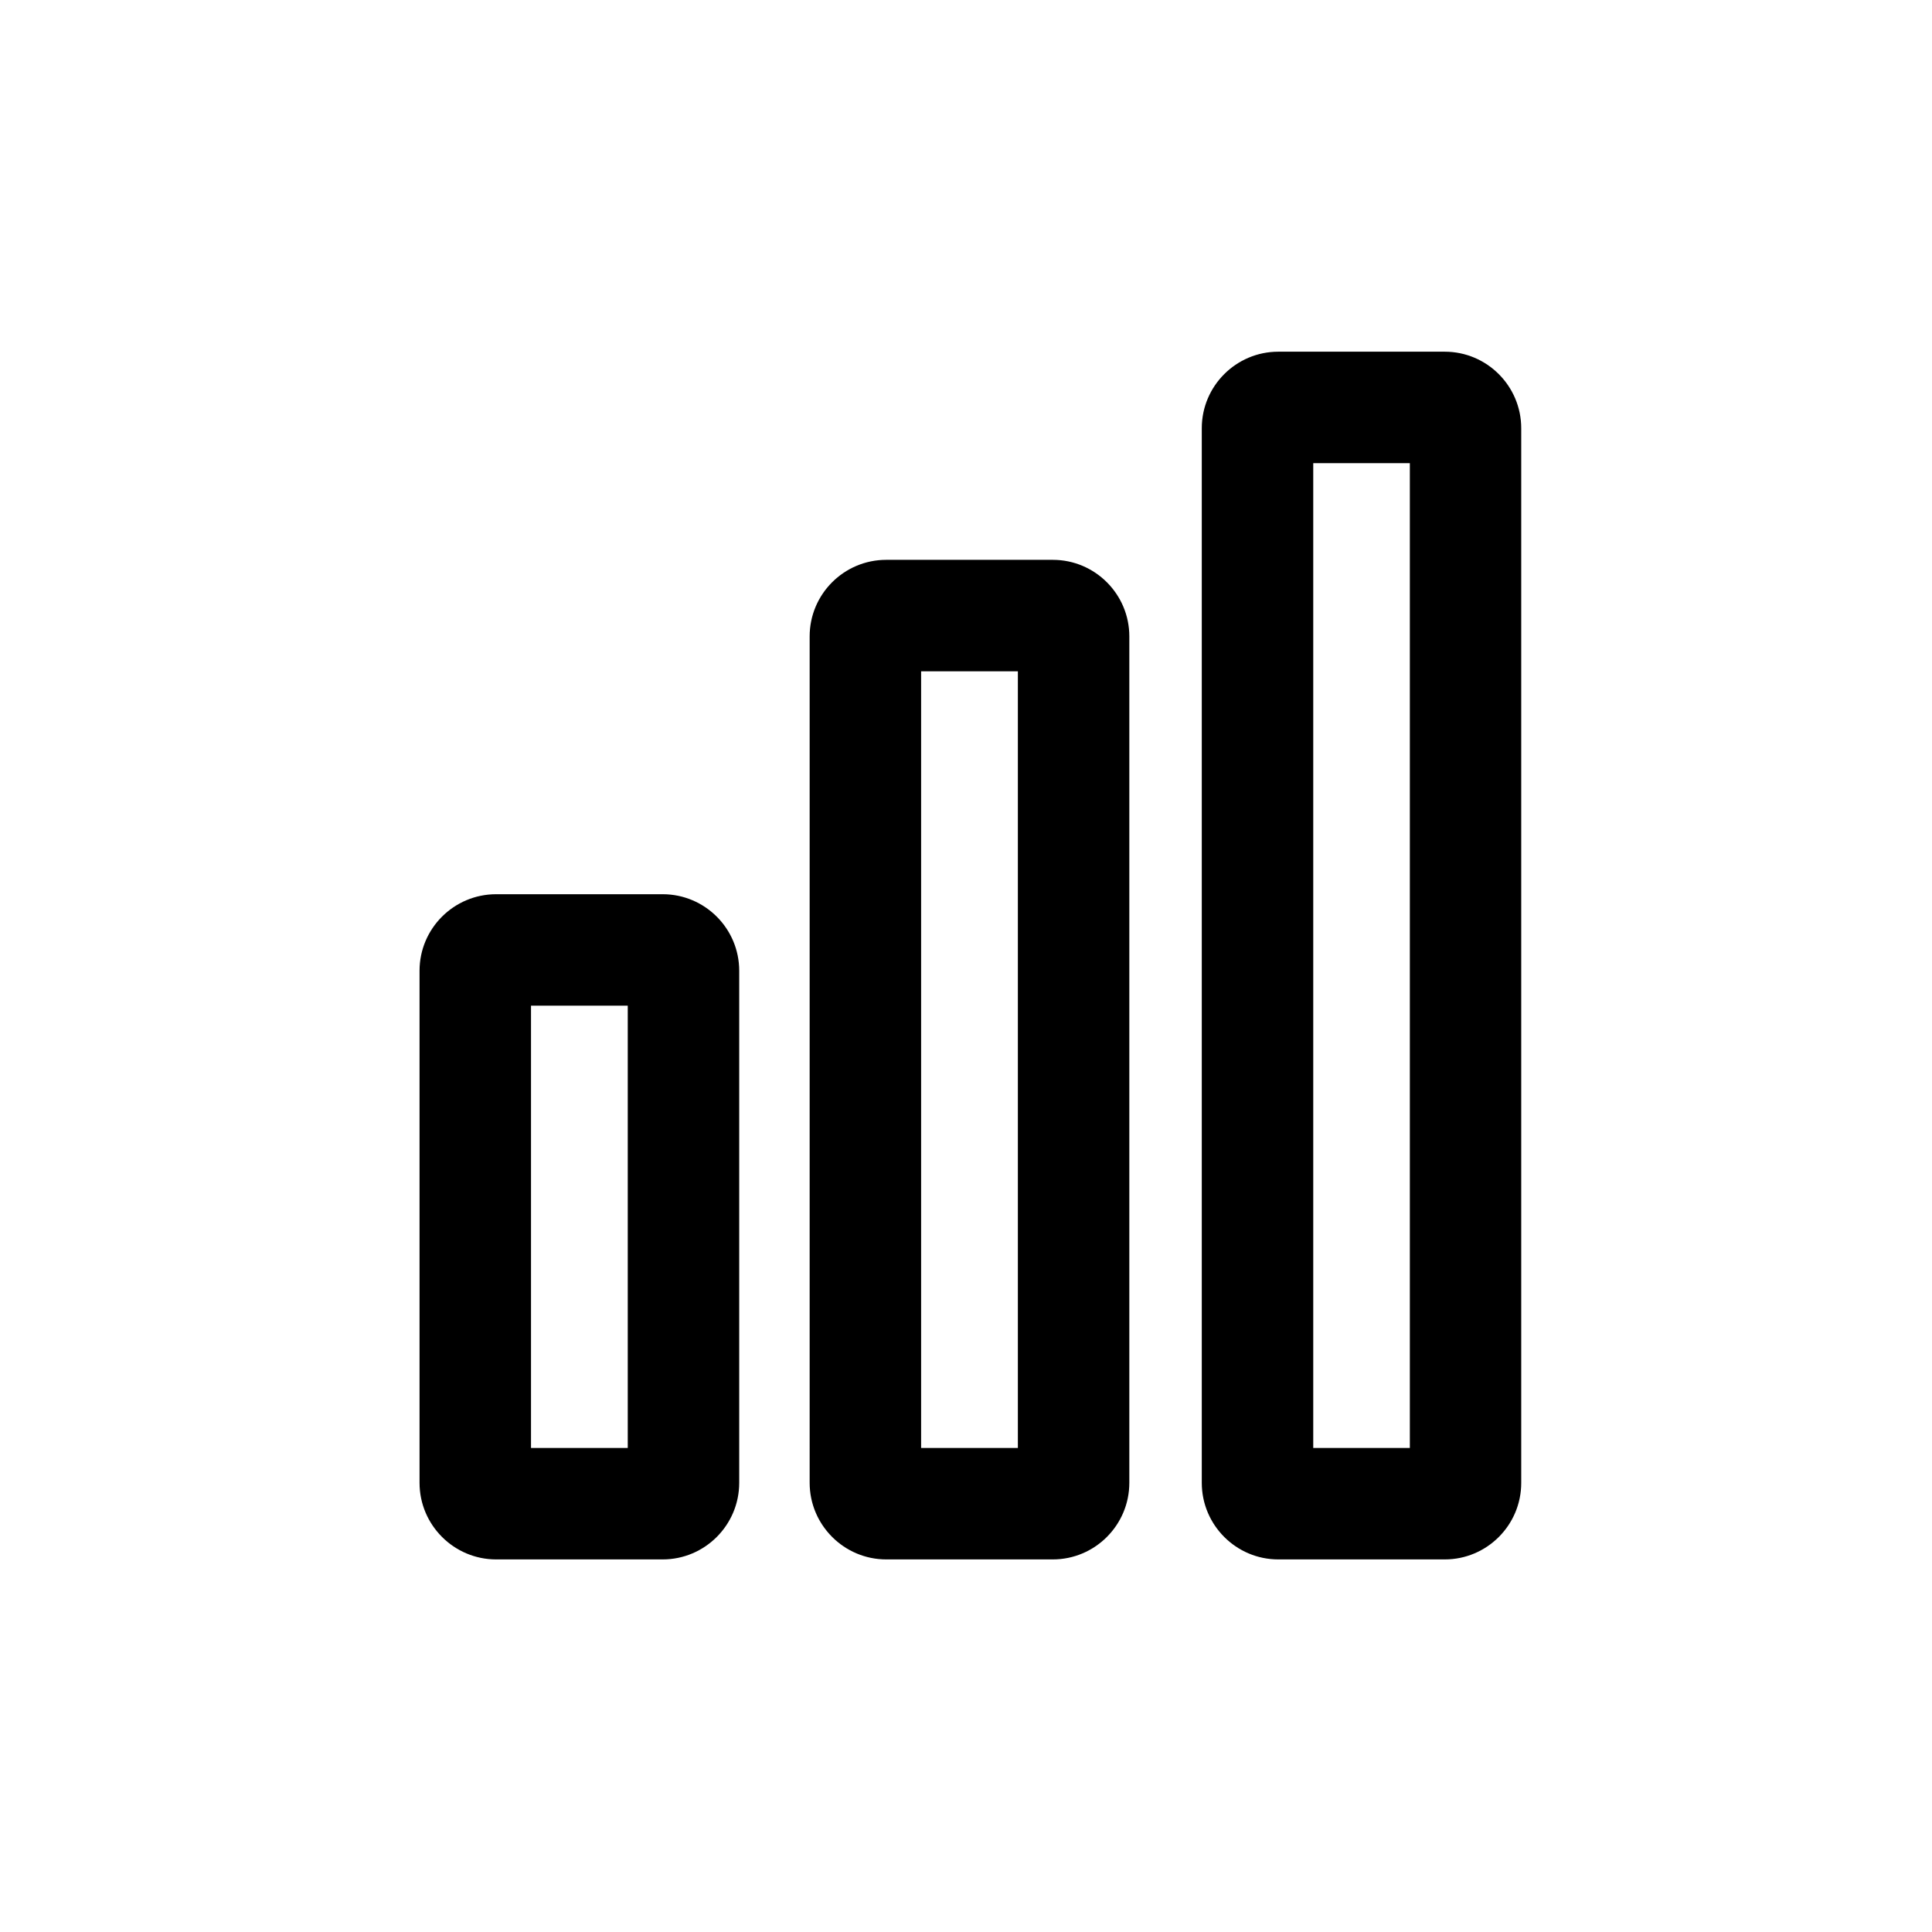 <?xml version="1.0" encoding="utf-8"?>
<!-- Generator: Adobe Illustrator 15.0.0, SVG Export Plug-In . SVG Version: 6.00 Build 0)  -->
<!DOCTYPE svg PUBLIC "-//W3C//DTD SVG 1.1//EN" "http://www.w3.org/Graphics/SVG/1.1/DTD/svg11.dtd">
<svg version="1.1" id="Layer_1" xmlns="http://www.w3.org/2000/svg" xmlns:xlink="http://www.w3.org/1999/xlink" x="0px" y="0px"
	 width="26px" height="26px" viewBox="0 0 26 26" enable-background="new 0 0 26 26" xml:space="preserve">
<g>
	<g>
		<path d="M14.168,20.986h-2.241c-0.568,0-1.031-0.463-1.031-1.031V8.564c0-0.568,0.462-1.03,1.031-1.03h2.241
			c0.568,0,1.03,0.462,1.03,1.03v11.391C15.198,20.523,14.736,20.986,14.168,20.986z M12.396,19.486h1.302V9.034h-1.302V19.486z"/>
	</g>
	<g>
		<path d="M8.918,20.986H6.677c-0.568,0-1.031-0.463-1.031-1.031v-6.891c0-0.568,0.462-1.03,1.031-1.03h2.241
			c0.568,0,1.03,0.462,1.03,1.03v6.891C9.948,20.523,9.486,20.986,8.918,20.986z M7.146,19.486h1.302v-5.952H7.146V19.486z"/>
	</g>
	<g>
		<path d="M19.443,20.986h-2.24c-0.568,0-1.03-0.463-1.03-1.031V5.763c0-0.568,0.462-1.03,1.03-1.03h2.24
			c0.567,0,1.029,0.462,1.029,1.03v14.192C20.473,20.523,20.011,20.986,19.443,20.986z M17.673,19.486h1.3V6.233h-1.3V19.486z"/>
	</g>
</g>
</svg>

